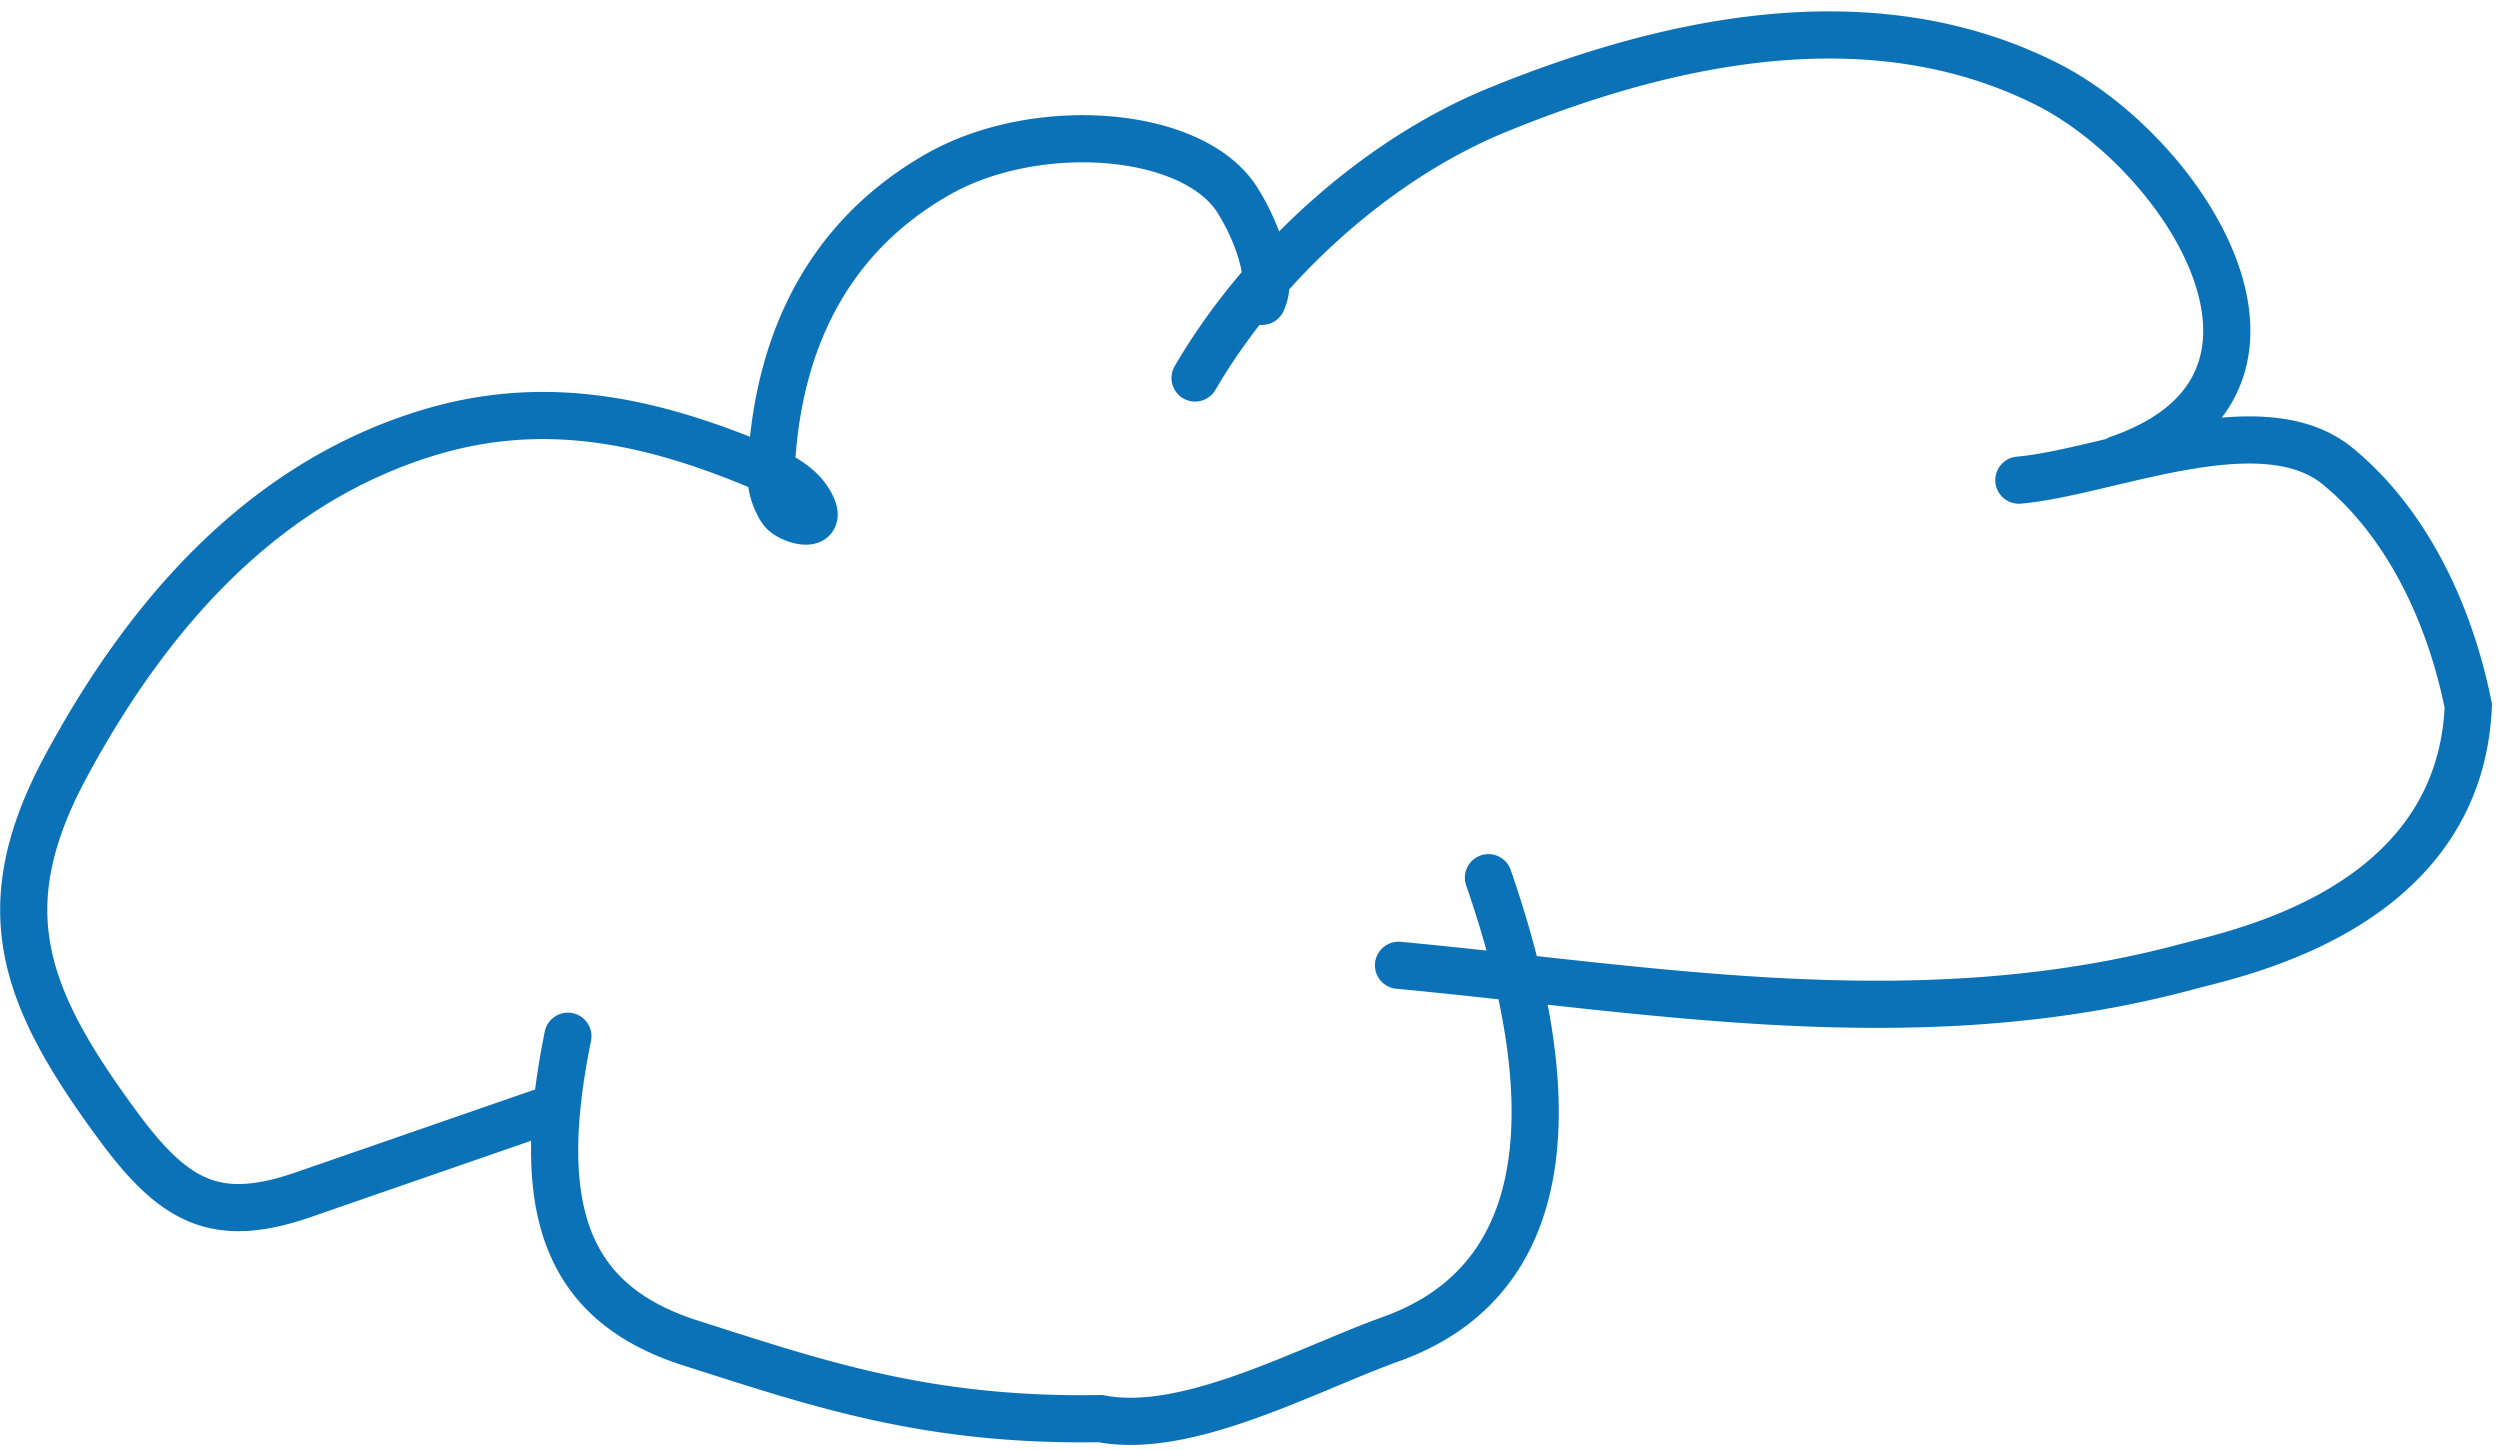 <?xml version="1.0" encoding="UTF-8"?> <svg xmlns="http://www.w3.org/2000/svg" width="212" height="123" fill="none"><path stroke="#0C72B7" stroke-linecap="round" stroke-width="4" d="m45.862 94.334-20.123 6.971c-7.429 2.573-10.97.632-15.758-5.873C1.958 84.534-.9 77.026 5.597 64.97c6.864-12.737 16.608-24.04 30.86-28.317 9.62-2.888 18.433-1.05 27.497 2.687.465.192.953.395 1.435.623m0 0c1.45.684 2.856 1.59 3.5 3.082.83 1.925-2.047 1.005-2.556.255a5.389 5.389 0 0 1-.944-3.337Zm0 0c.375-8.855 3.46-19.093 14.145-25.18 8.335-4.748 21.61-3.795 25.394 2.179 1.423 2.247 3.178 6.36 2.095 8.591m-5.681 6.5c5.737-9.819 15.469-18.583 25.682-22.746C141.2 3.53 158.536-.42 173.534 7.108c11.788 5.918 24.325 25.506 6.111 31.816M48.156 87.874c-2.975 14.628-.218 22.635 10.441 26.026 10.66 3.391 19.96 6.648 34.715 6.398 7.35 1.433 17.424-4.146 24.676-6.756 16.937-6.097 12.648-26.367 8.232-39.114m-7.625 7.428c21.462 2.007 44.023 6.256 66.896.112 4.406-1.183 23.085-4.926 23.822-22.097-1.495-7.548-5.058-15.403-11.074-20.338-6.502-5.333-19.499.514-27.039 1.183"></path></svg> 